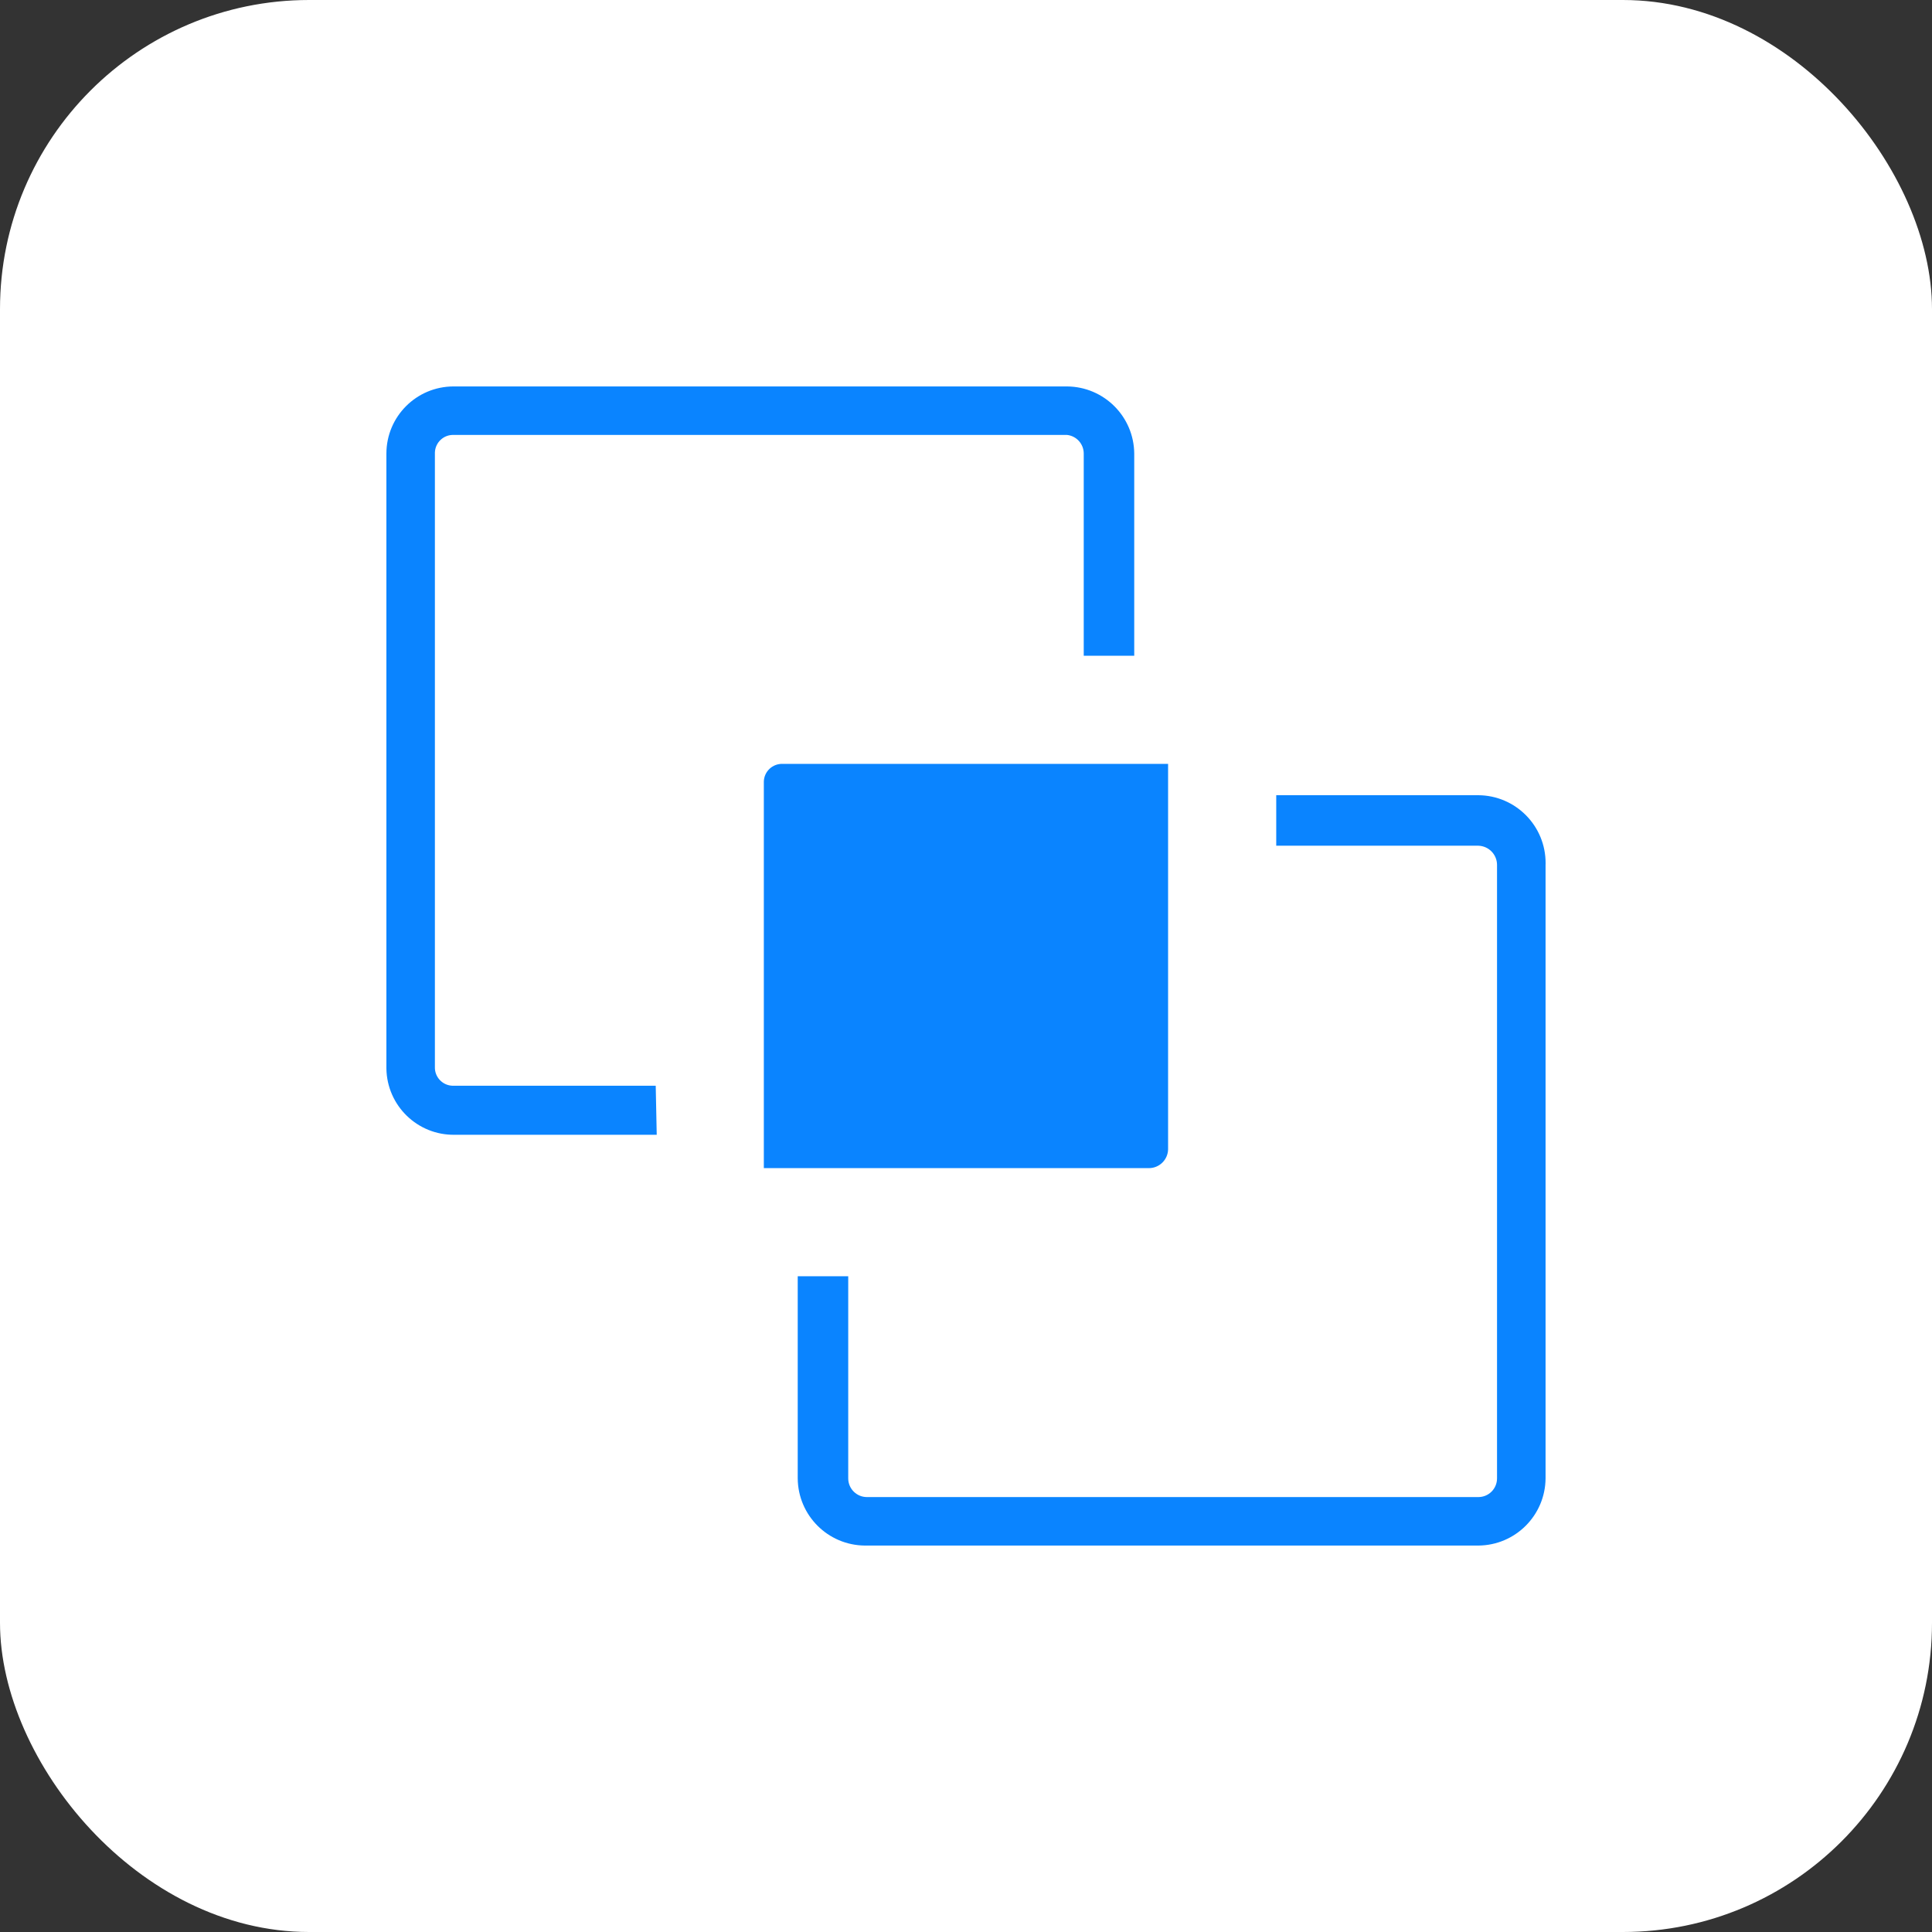 <?xml version="1.0" encoding="UTF-8"?> <svg xmlns="http://www.w3.org/2000/svg" width="50" height="50" viewBox="0 0 50 50" fill="none"><rect x="0" y="0" width="50" height="50" fill="#333333" stroke="none"/><rect width="50" height="50" rx="8" fill="white"></rect><g clip-path="url(#clip0_511_7079)"><path d="M27.615 10.001H11.739C10.779 10.001 10 10.779 10 11.74V27.616C10 27.629 10 27.642 10 27.655C10.015 28.615 10.805 29.382 11.765 29.368H16.996L16.97 28.099H11.739C11.73 28.1 11.722 28.1 11.713 28.099C11.453 28.092 11.248 27.875 11.255 27.616V11.74C11.255 11.731 11.255 11.722 11.255 11.713C11.263 11.453 11.479 11.248 11.739 11.256H27.615C27.862 11.283 28.048 11.492 28.047 11.74V16.971H29.354V11.74C29.347 10.782 28.573 10.008 27.615 10.001Z" fill="#0A84FF"></path><path d="M20.252 19.769C19.992 19.762 19.775 19.966 19.768 20.226C19.767 20.239 19.767 20.253 19.768 20.266V30.231H29.733C30.003 30.231 30.223 30.016 30.23 29.747V19.769H20.252Z" fill="#0A84FF"></path><path d="M38.26 20.58H33.029V21.887H38.26C38.529 21.895 38.743 22.115 38.743 22.384V38.26C38.743 38.528 38.527 38.744 38.26 38.744H22.436C22.169 38.744 21.952 38.528 21.952 38.26V33.029H20.645V38.26C20.652 39.218 21.426 39.992 22.384 39.999H38.26C39.217 39.992 39.992 39.218 39.999 38.26V22.384C39.999 22.371 39.999 22.358 40 22.345C40.006 21.377 39.227 20.587 38.26 20.58Z" fill="#0A84FF"></path></g><defs><clipPath id="clip0_511_7079"><rect width="30" height="30" fill="white" transform="translate(10 10)"></rect></clipPath></defs></svg> 